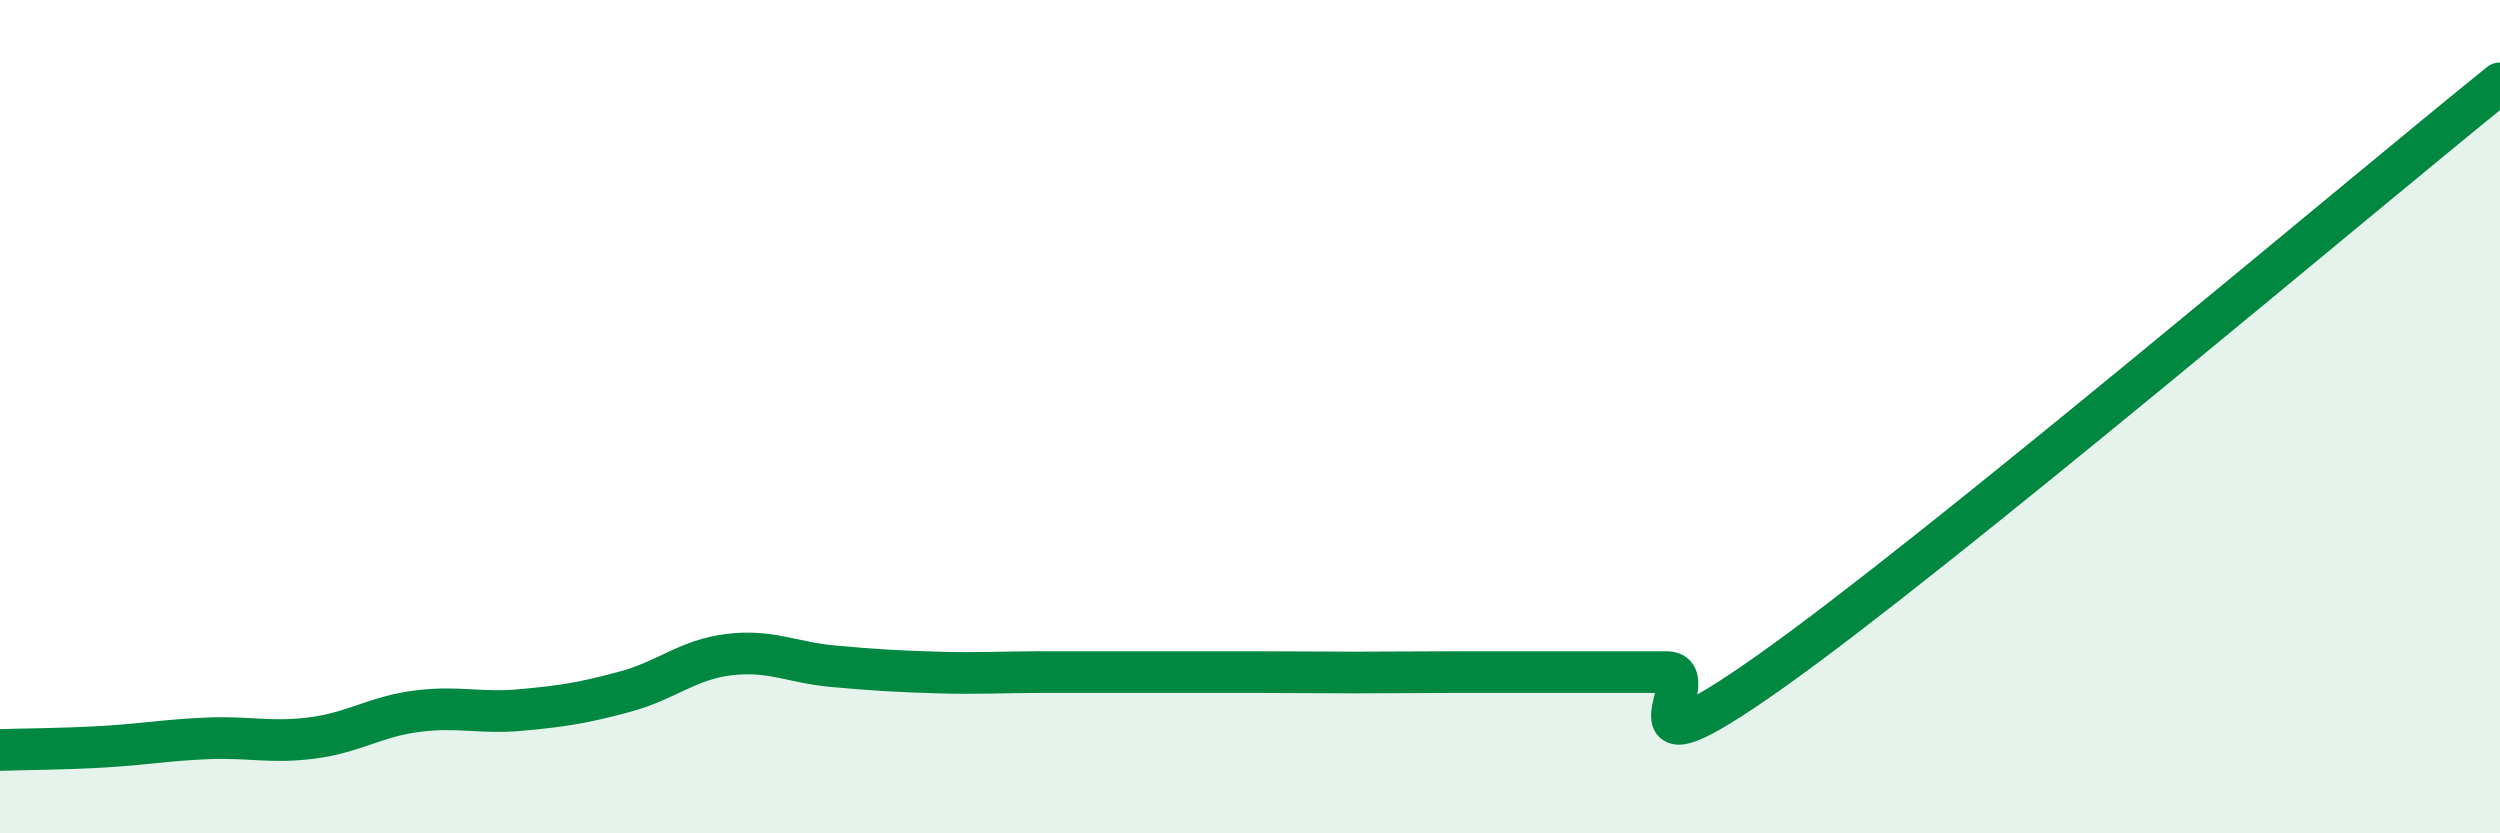 
    <svg width="60" height="20" viewBox="0 0 60 20" xmlns="http://www.w3.org/2000/svg">
      <path
        d="M 0,18 C 0.5,17.98 1.5,17.98 2.5,17.92 C 3.5,17.86 4,17.76 5,17.72 C 6,17.68 6.5,17.84 7.5,17.71 C 8.5,17.58 9,17.2 10,17.07 C 11,16.94 11.5,17.13 12.5,17.04 C 13.5,16.95 14,16.87 15,16.6 C 16,16.33 16.5,15.83 17.5,15.71 C 18.5,15.59 19,15.9 20,15.99 C 21,16.08 21.5,16.11 22.5,16.14 C 23.5,16.17 24,16.13 25,16.13 C 26,16.13 26.5,16.13 27.5,16.13 C 28.5,16.13 29,16.13 30,16.13 C 31,16.13 31.5,16.14 32.5,16.14 C 33.5,16.14 34,16.13 35,16.13 C 36,16.13 36.5,16.13 37.5,16.13 C 38.5,16.13 39,16.13 40,16.13 C 41,16.13 38.5,18.94 42.5,16.11 C 46.5,13.28 56.5,4.82 60,2L60 20L0 20Z"
        fill="#008740"
        opacity="0.1"
        stroke-linecap="round"
        stroke-linejoin="round"
      />
      <path
        d="M 0,18 C 0.5,17.98 1.5,17.98 2.5,17.92 C 3.5,17.86 4,17.76 5,17.72 C 6,17.68 6.5,17.84 7.5,17.71 C 8.5,17.58 9,17.2 10,17.07 C 11,16.94 11.5,17.13 12.5,17.04 C 13.5,16.95 14,16.87 15,16.6 C 16,16.33 16.5,15.83 17.5,15.71 C 18.5,15.59 19,15.9 20,15.99 C 21,16.08 21.5,16.11 22.5,16.14 C 23.5,16.17 24,16.13 25,16.13 C 26,16.13 26.5,16.13 27.5,16.13 C 28.5,16.13 29,16.13 30,16.13 C 31,16.13 31.5,16.14 32.5,16.14 C 33.5,16.14 34,16.13 35,16.13 C 36,16.13 36.5,16.13 37.5,16.13 C 38.5,16.13 39,16.13 40,16.13 C 41,16.13 38.5,18.94 42.5,16.11 C 46.5,13.28 56.5,4.82 60,2"
        stroke="#008740"
        stroke-width="1"
        fill="none"
        stroke-linecap="round"
        stroke-linejoin="round"
      />
    </svg>
  